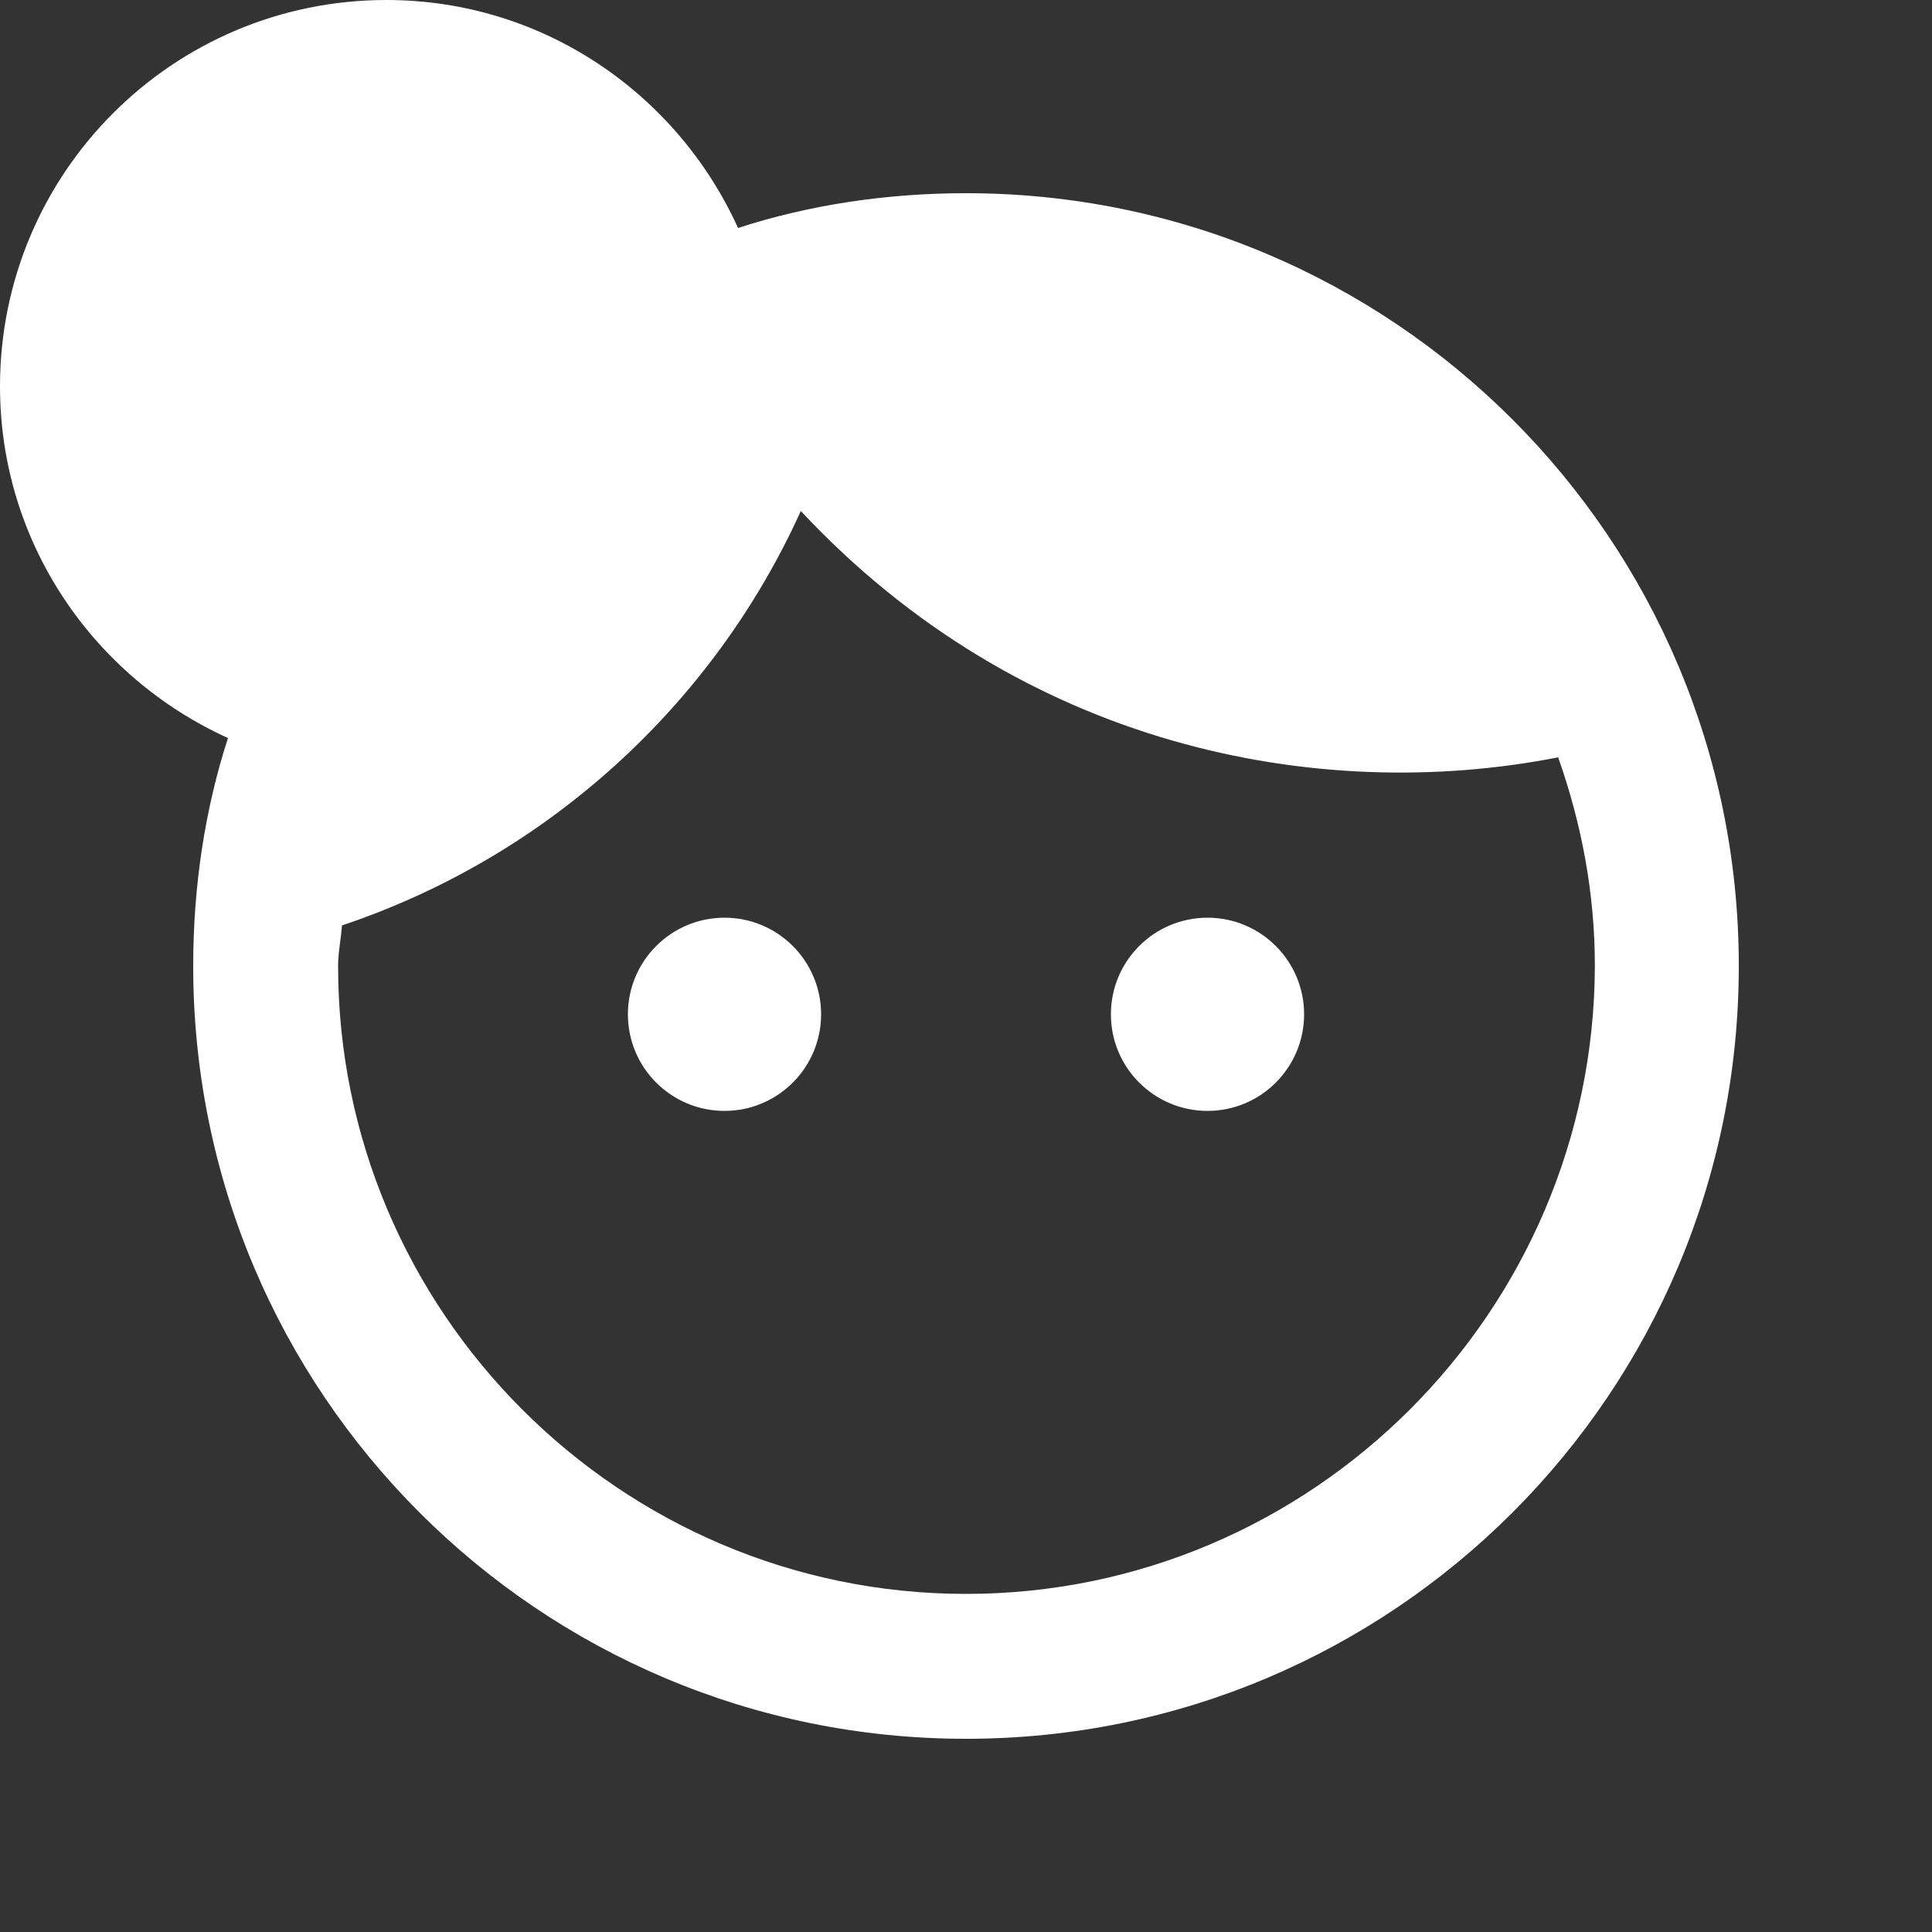 <svg xmlns="http://www.w3.org/2000/svg" enable-background="new 0 0 20 20" height="48px" viewBox="0 0 20 20" width="48px" fill="#FFFFFF"><rect x="0" y="0" width="20" height="20" fill="#333333" stroke="none"/><g><rect fill="none" height="20" width="20"/></g><g><g><circle cx="7.5" cy="10.5" r="1"/><circle cx="12.5" cy="10.5" r="1"/><path d="M10,2C9.18,2,8.38,2.12,7.64,2.36C7.01,0.97,5.62,0,4,0C1.79,0,0,1.79,0,4c0,1.62,0.97,3.01,2.36,3.64 C2.12,8.38,2,9.18,2,10c0,4.42,3.58,8,8,8s8-3.58,8-8S14.42,2,10,2z M10,16.5c-3.58,0-6.5-2.92-6.5-6.5 c0-0.14,0.03-0.28,0.04-0.42C5.66,8.87,7.38,7.3,8.29,5.29c2.28,2.44,5.34,3.04,7.84,2.55c0.24,0.68,0.38,1.4,0.38,2.16 C16.5,13.58,13.58,16.5,10,16.5z"/></g></g></svg>